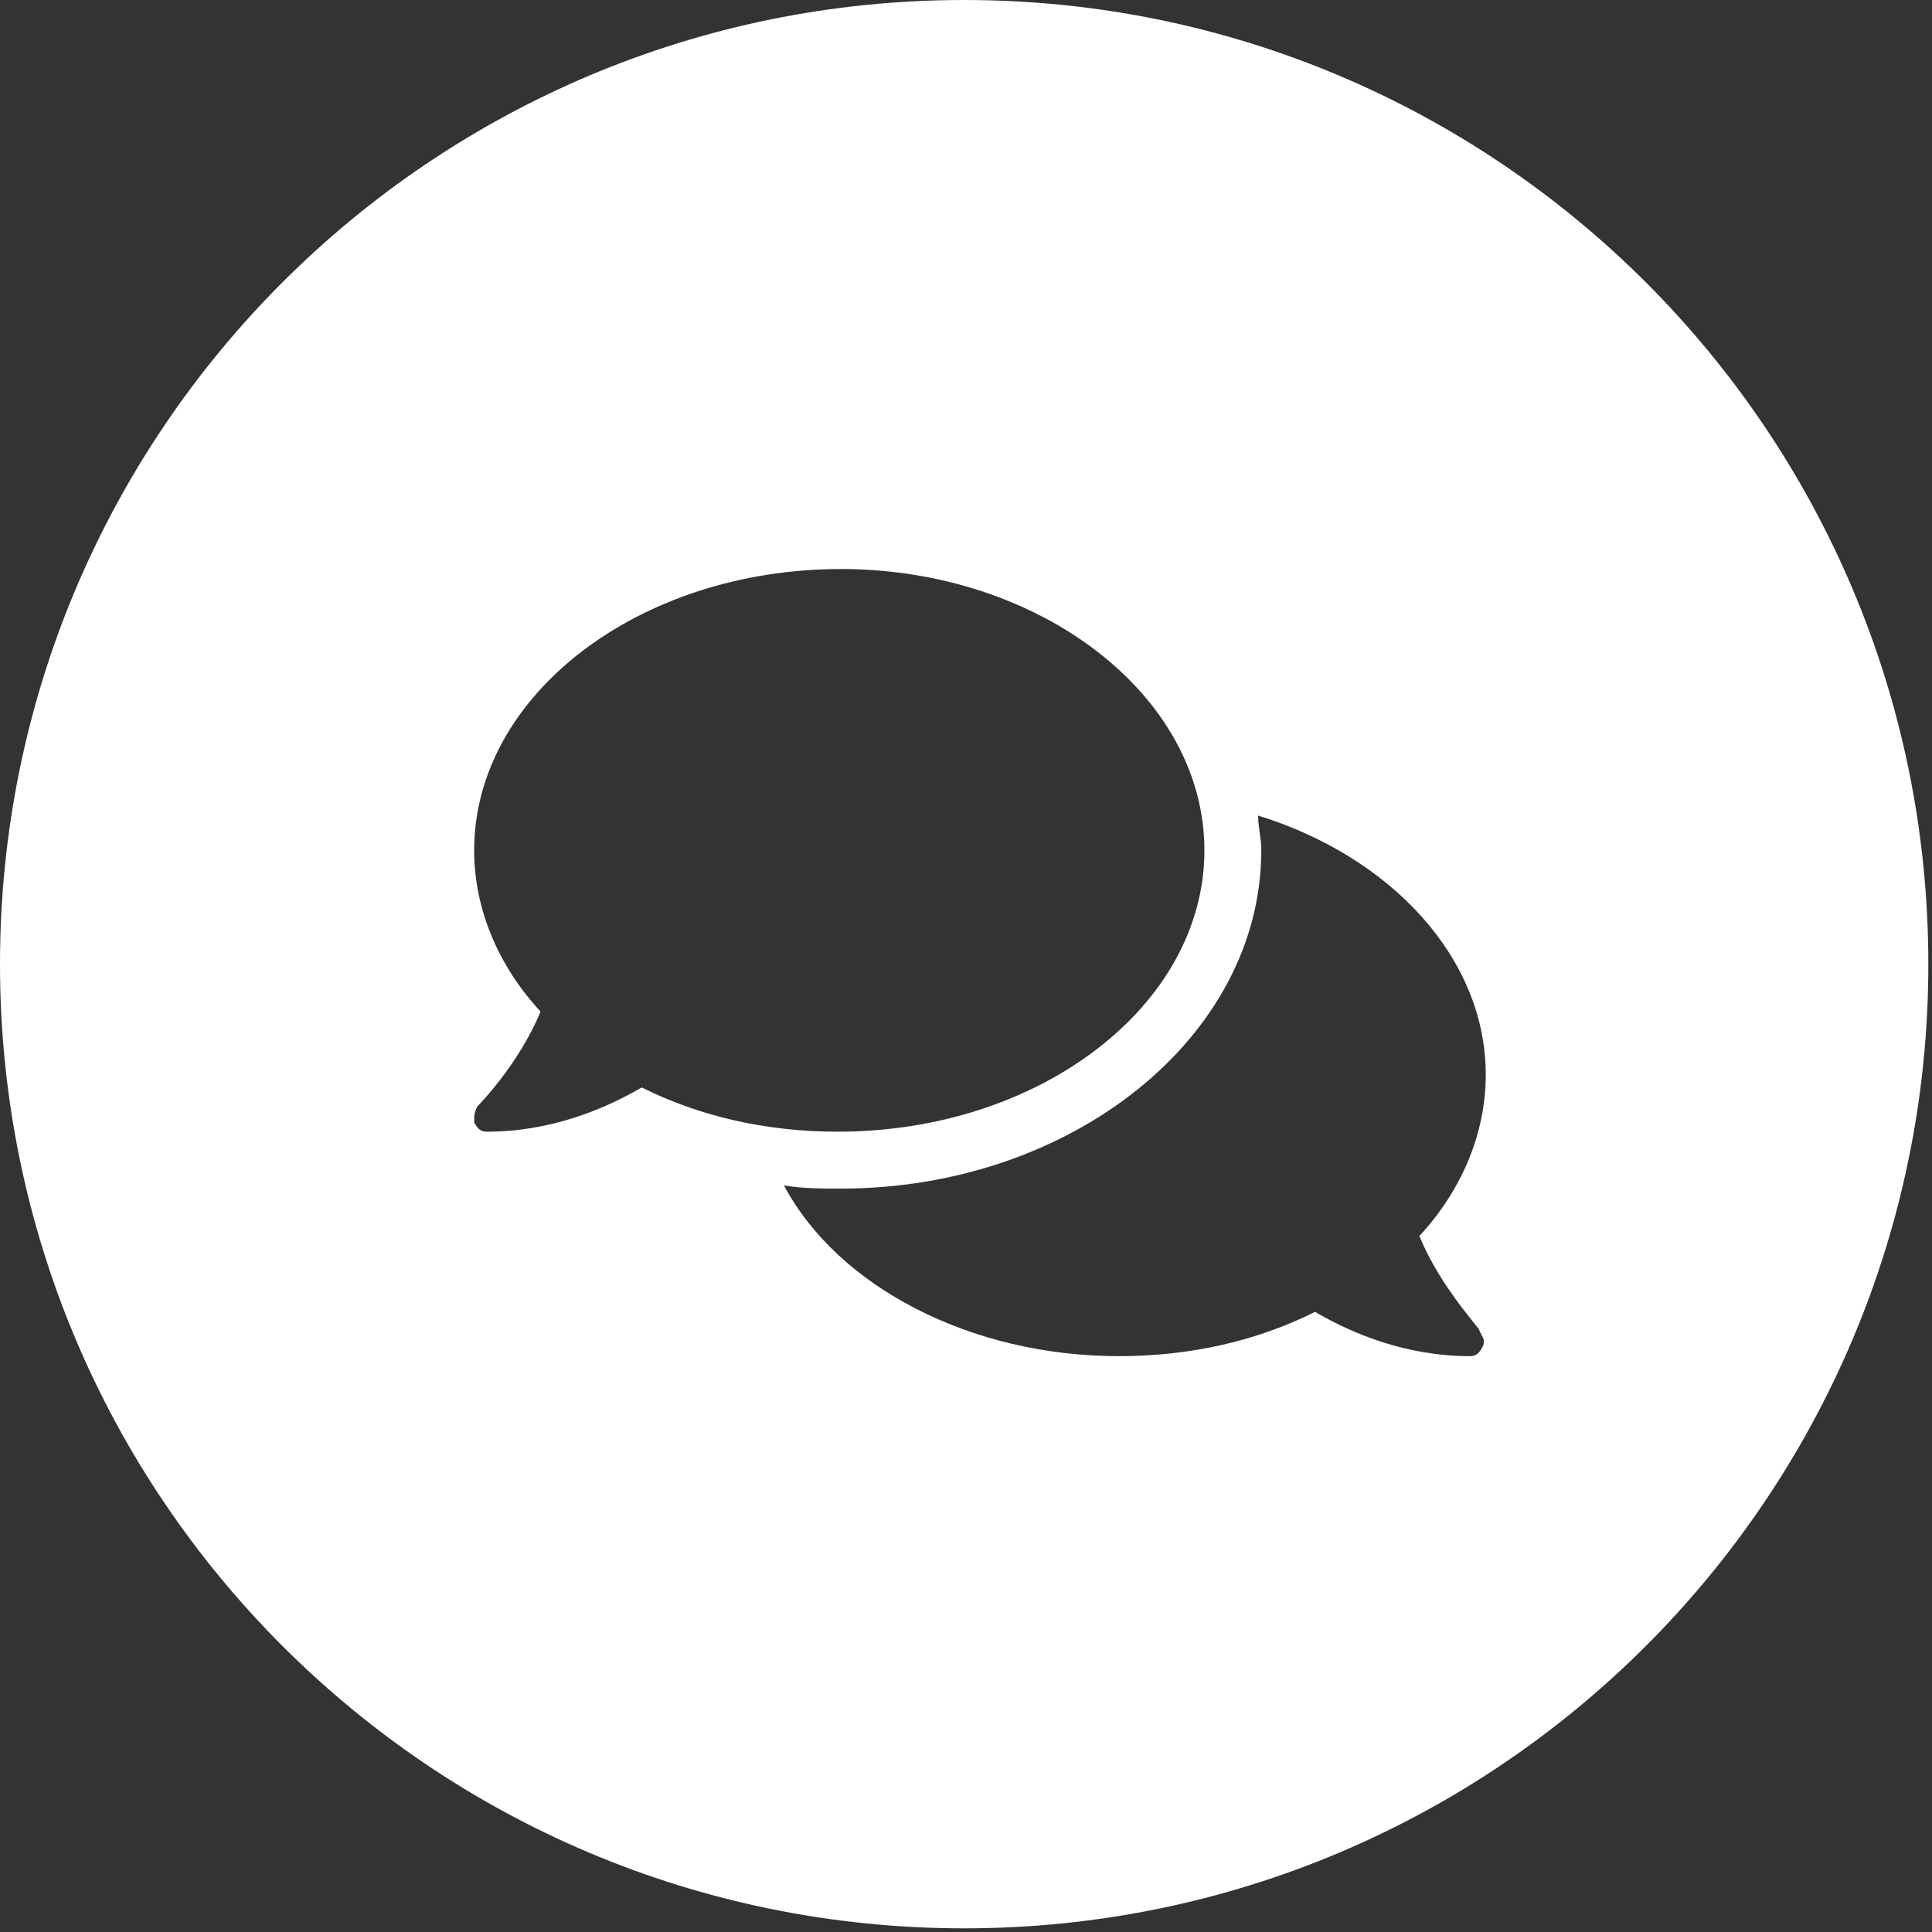 <svg width="38" height="38" viewBox="0 0 38 38" fill="none" xmlns="http://www.w3.org/2000/svg">
<rect x="0" y="0" width="38" height="38" fill="#333333" stroke="none"/>
<path fill-rule="evenodd" clip-rule="evenodd" d="M18.964 37.928C29.437 37.928 37.928 29.437 37.928 18.964C37.928 8.49 29.437 0 18.964 0C8.49 0 0 8.49 0 18.964C0 29.437 8.49 37.928 18.964 37.928ZM16.539 11.192C20.456 11.192 23.689 13.679 23.689 16.725C23.689 19.772 20.456 22.259 16.477 22.259C15.047 22.259 13.741 21.948 12.622 21.389C11.876 21.824 10.819 22.259 9.575 22.259C9.451 22.259 9.389 22.197 9.326 22.073C9.326 21.948 9.326 21.886 9.389 21.762C9.389 21.762 10.197 20.953 10.632 19.896C9.824 19.026 9.326 17.907 9.326 16.725C9.326 13.679 12.56 11.192 16.539 11.192ZM29.223 21.14C29.223 22.321 28.725 23.44 27.917 24.311C28.231 25.072 28.738 25.705 28.974 25.999C29.065 26.113 29.116 26.176 29.098 26.176C29.11 26.198 29.12 26.218 29.131 26.237C29.179 26.325 29.212 26.385 29.161 26.487C29.098 26.611 29.036 26.674 28.912 26.674C27.668 26.674 26.611 26.238 25.865 25.803C24.746 26.363 23.44 26.674 22.01 26.674C19.088 26.674 16.477 25.306 15.42 23.316C15.793 23.378 16.166 23.378 16.539 23.378C21.078 23.378 24.808 20.394 24.808 16.725C24.808 16.601 24.793 16.492 24.777 16.383C24.762 16.275 24.746 16.166 24.746 16.041C27.358 16.85 29.223 18.839 29.223 21.14Z" fill="white"/>
</svg>
